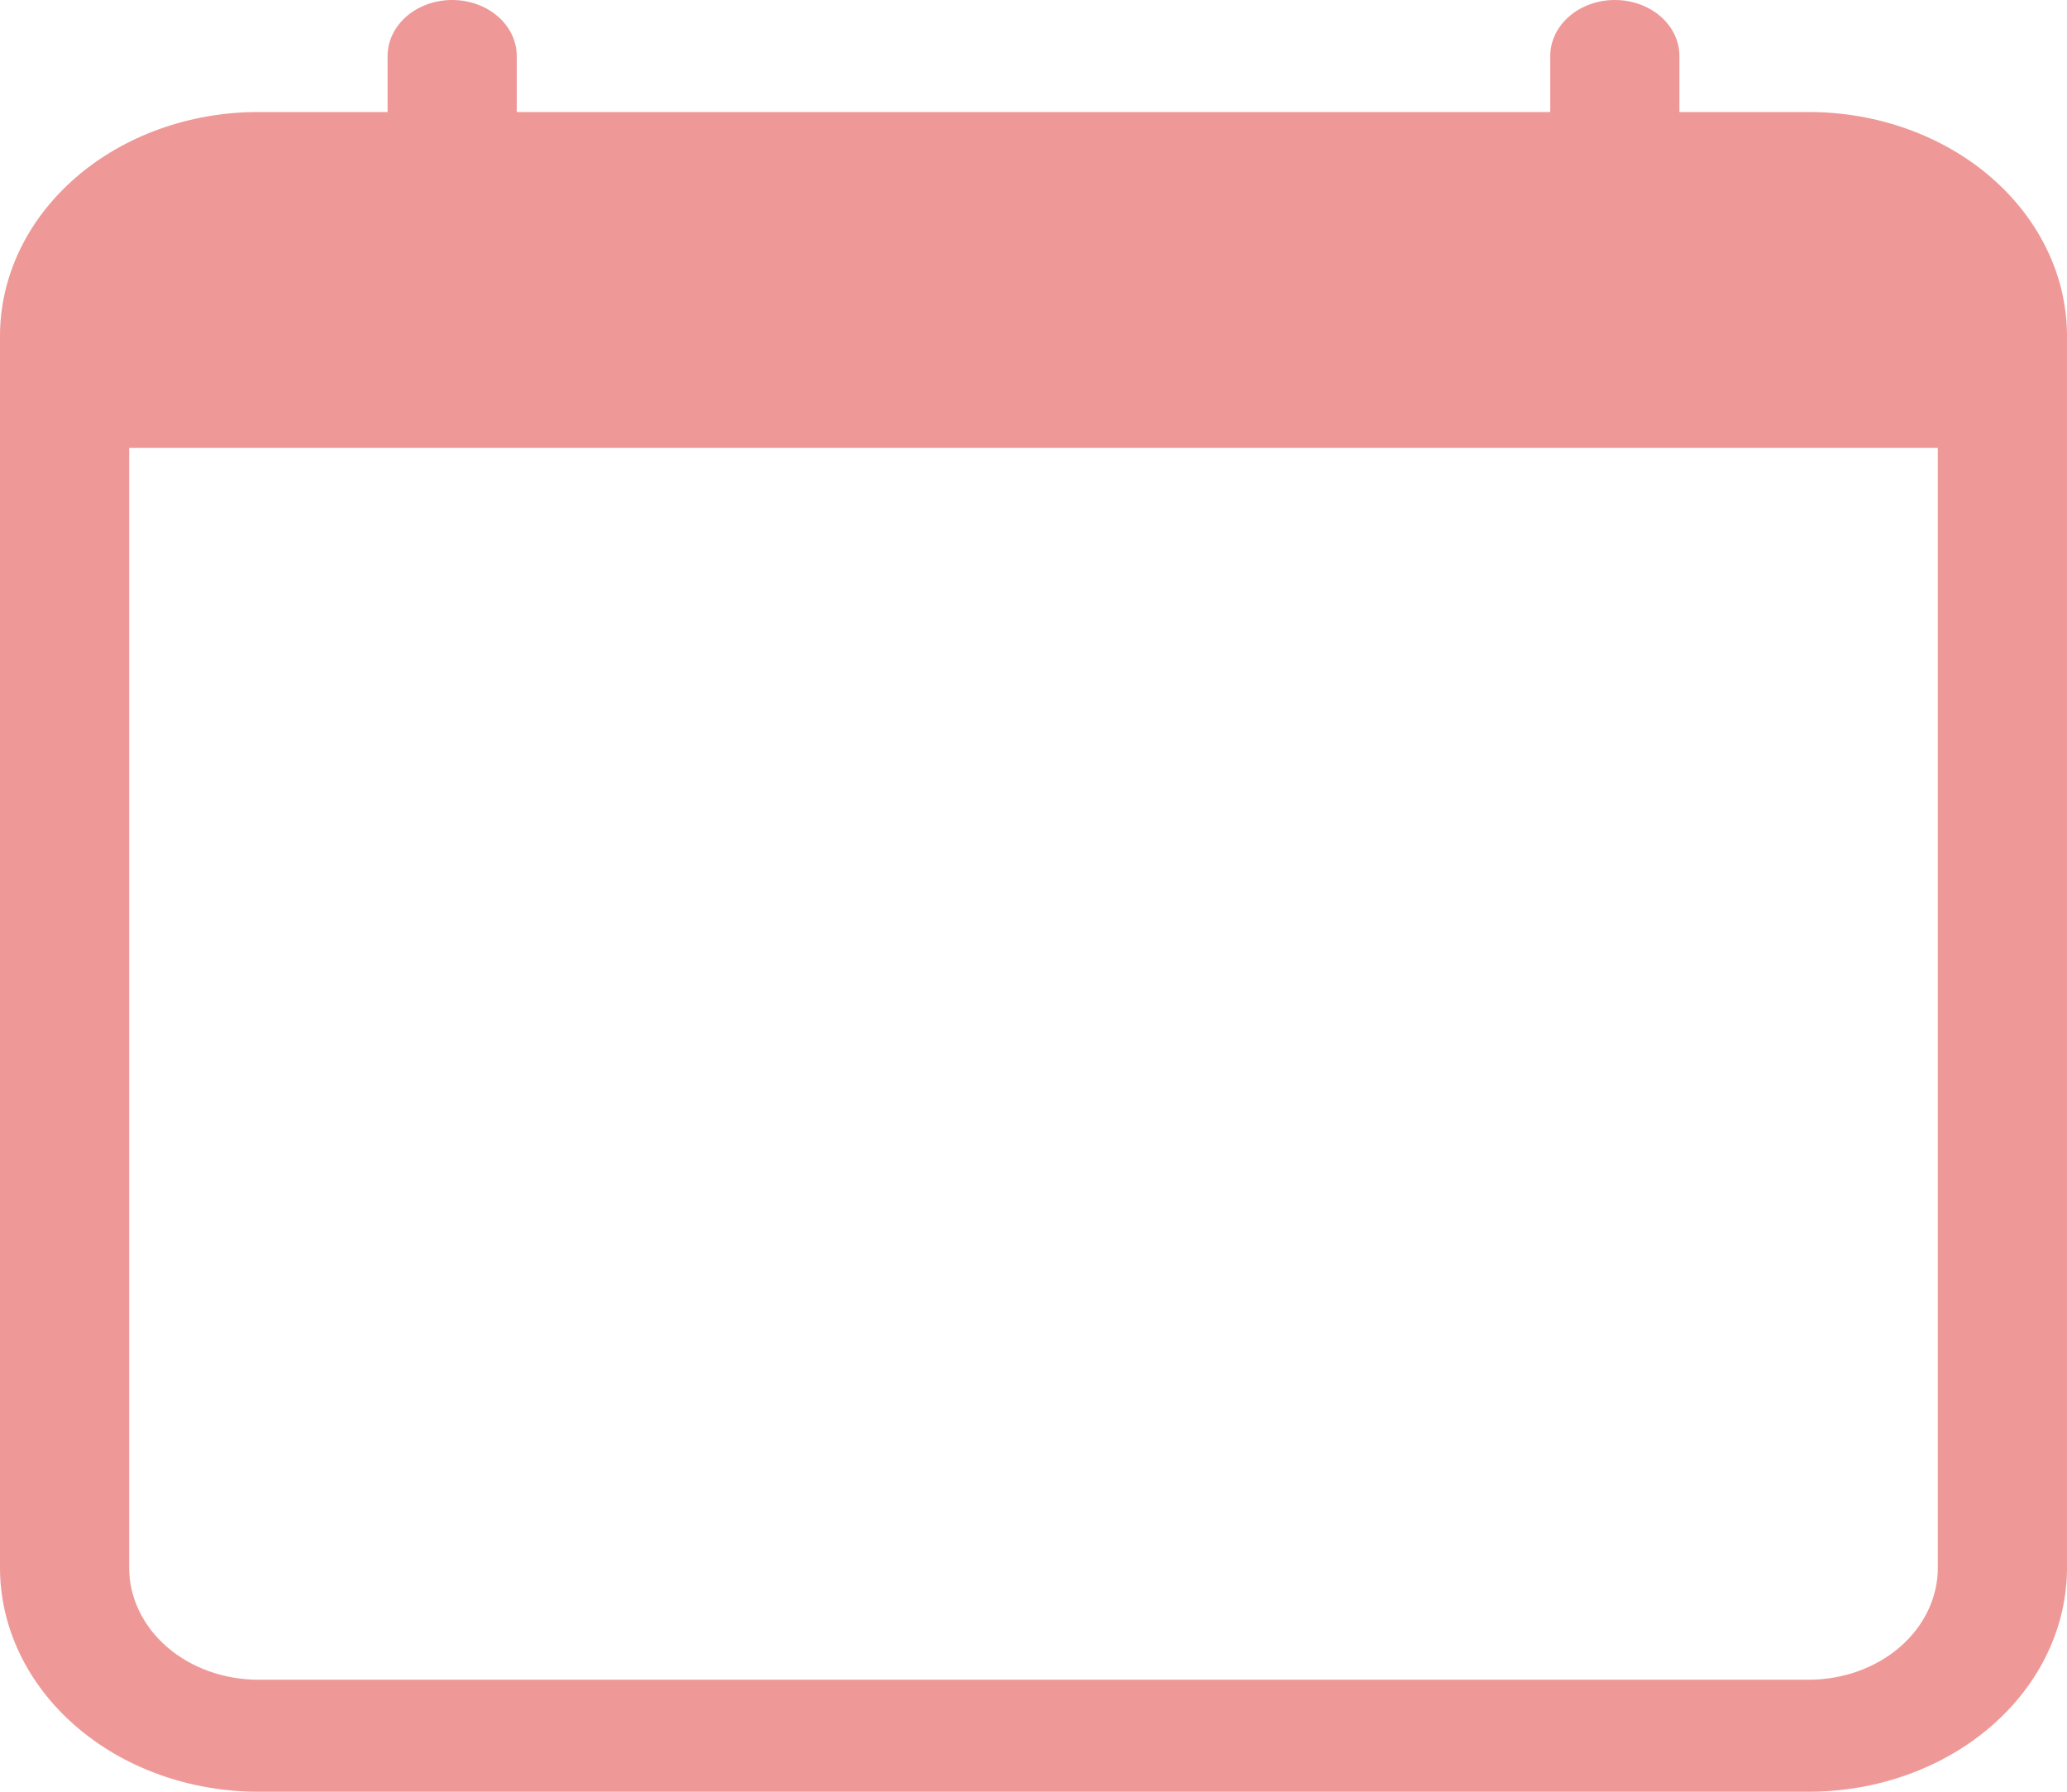 <?xml version="1.0" encoding="UTF-8"?> <svg xmlns="http://www.w3.org/2000/svg" width="45" height="39" viewBox="0 0 45 39" fill="none"> <path d="M9.844 0C10.217 0 10.574 0.128 10.838 0.357C11.102 0.586 11.25 0.896 11.25 1.219V2.438H33.75V1.219C33.75 0.896 33.898 0.586 34.162 0.357C34.426 0.128 34.783 0 35.156 0C35.529 0 35.887 0.128 36.151 0.357C36.414 0.586 36.562 0.896 36.562 1.219V2.438H39.375C40.867 2.438 42.298 2.951 43.352 3.865C44.407 4.78 45 6.02 45 7.312V34.125C45 35.418 44.407 36.658 43.352 37.572C42.298 38.486 40.867 39 39.375 39H5.625C4.133 39 2.702 38.486 1.648 37.572C0.593 36.658 0 35.418 0 34.125V7.312C0 6.02 0.593 4.78 1.648 3.865C2.702 2.951 4.133 2.438 5.625 2.438H8.438V1.219C8.438 0.896 8.586 0.586 8.849 0.357C9.113 0.128 9.471 0 9.844 0V0ZM2.812 9.75V34.125C2.812 34.772 3.109 35.392 3.636 35.849C4.164 36.306 4.879 36.562 5.625 36.562H39.375C40.121 36.562 40.836 36.306 41.364 35.849C41.891 35.392 42.188 34.772 42.188 34.125V9.75H2.812Z" fill="#EE9997"></path> </svg> 
